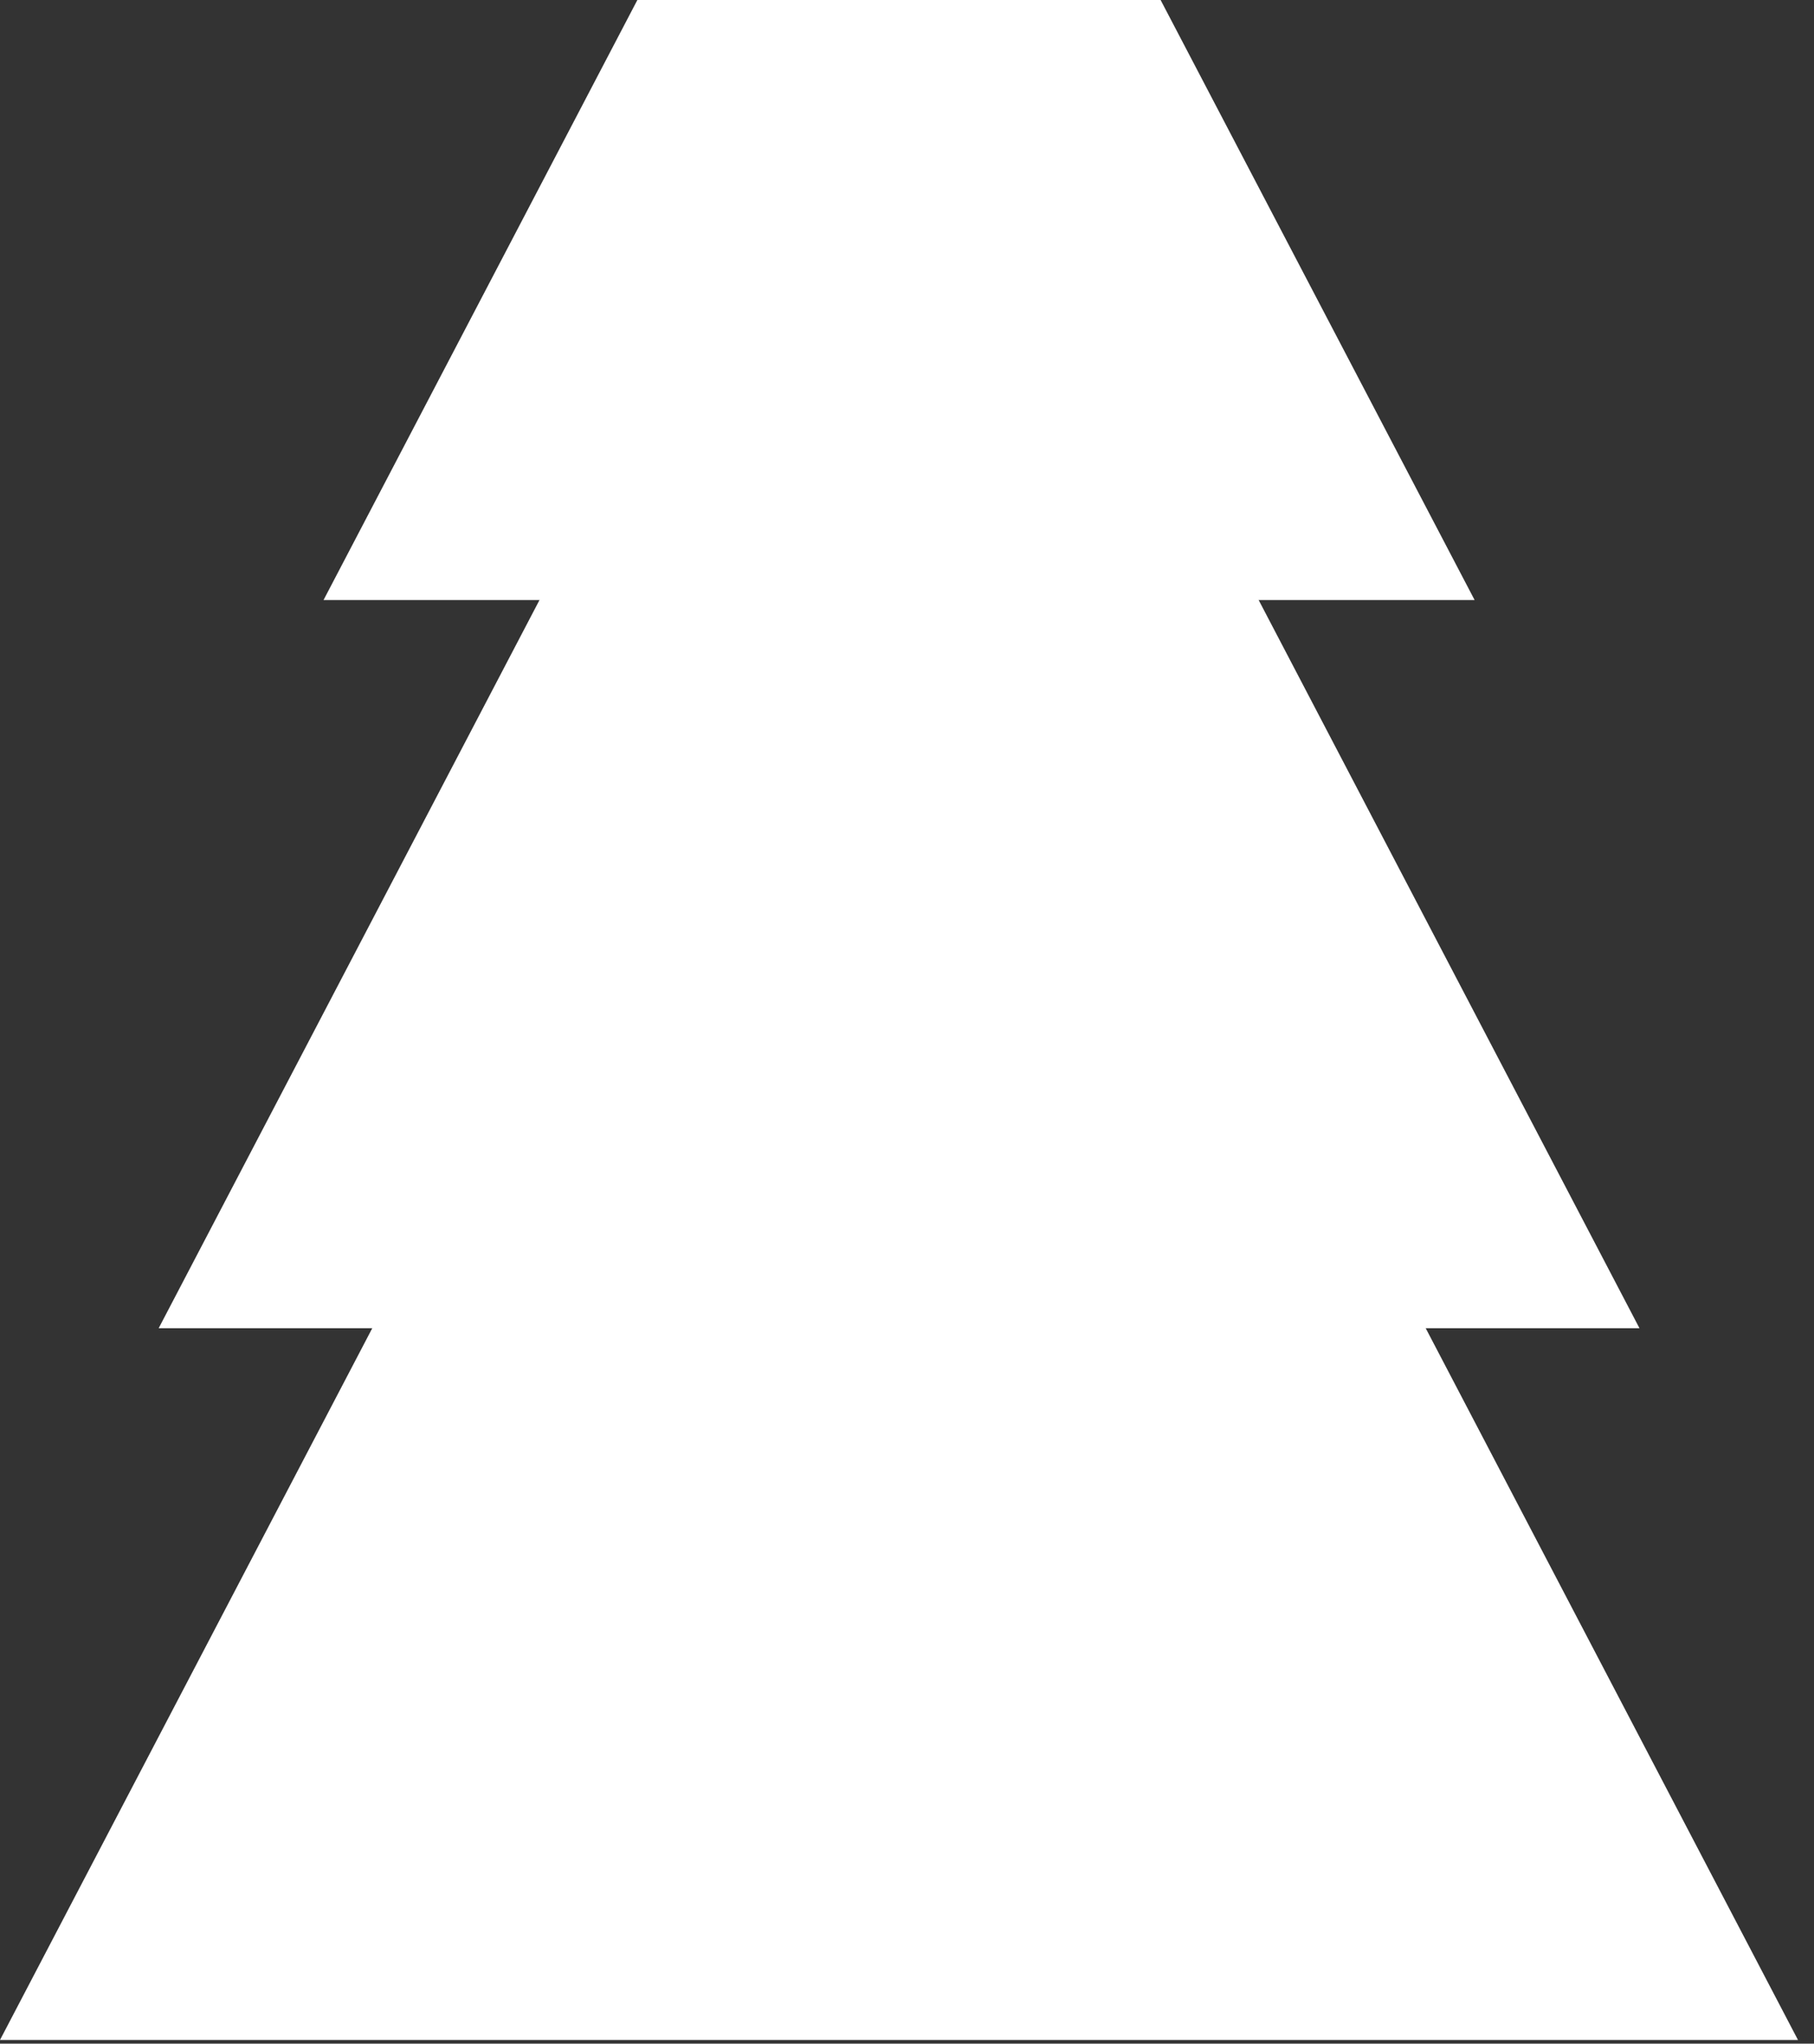 <?xml version="1.0" encoding="UTF-8"?> <svg xmlns="http://www.w3.org/2000/svg" width="103" height="116" viewBox="0 0 103 116" fill="none"><rect x="0" y="0" width="103" height="116" fill="#333333" stroke="none"/> <path fill-rule="evenodd" clip-rule="evenodd" d="M9.01 75.39C16.65 60.783 24.293 46.173 31.94 31.56H70.16L93.09 75.39H9.01Z" fill="white"></path> <path d="M18.37 34.06L36.19 0H65.9L83.73 34.06H18.37Z" fill="white"></path> <path d="M0 115.79L27.84 62.58H74.25L102.09 115.79H0Z" fill="white"></path> </svg> 